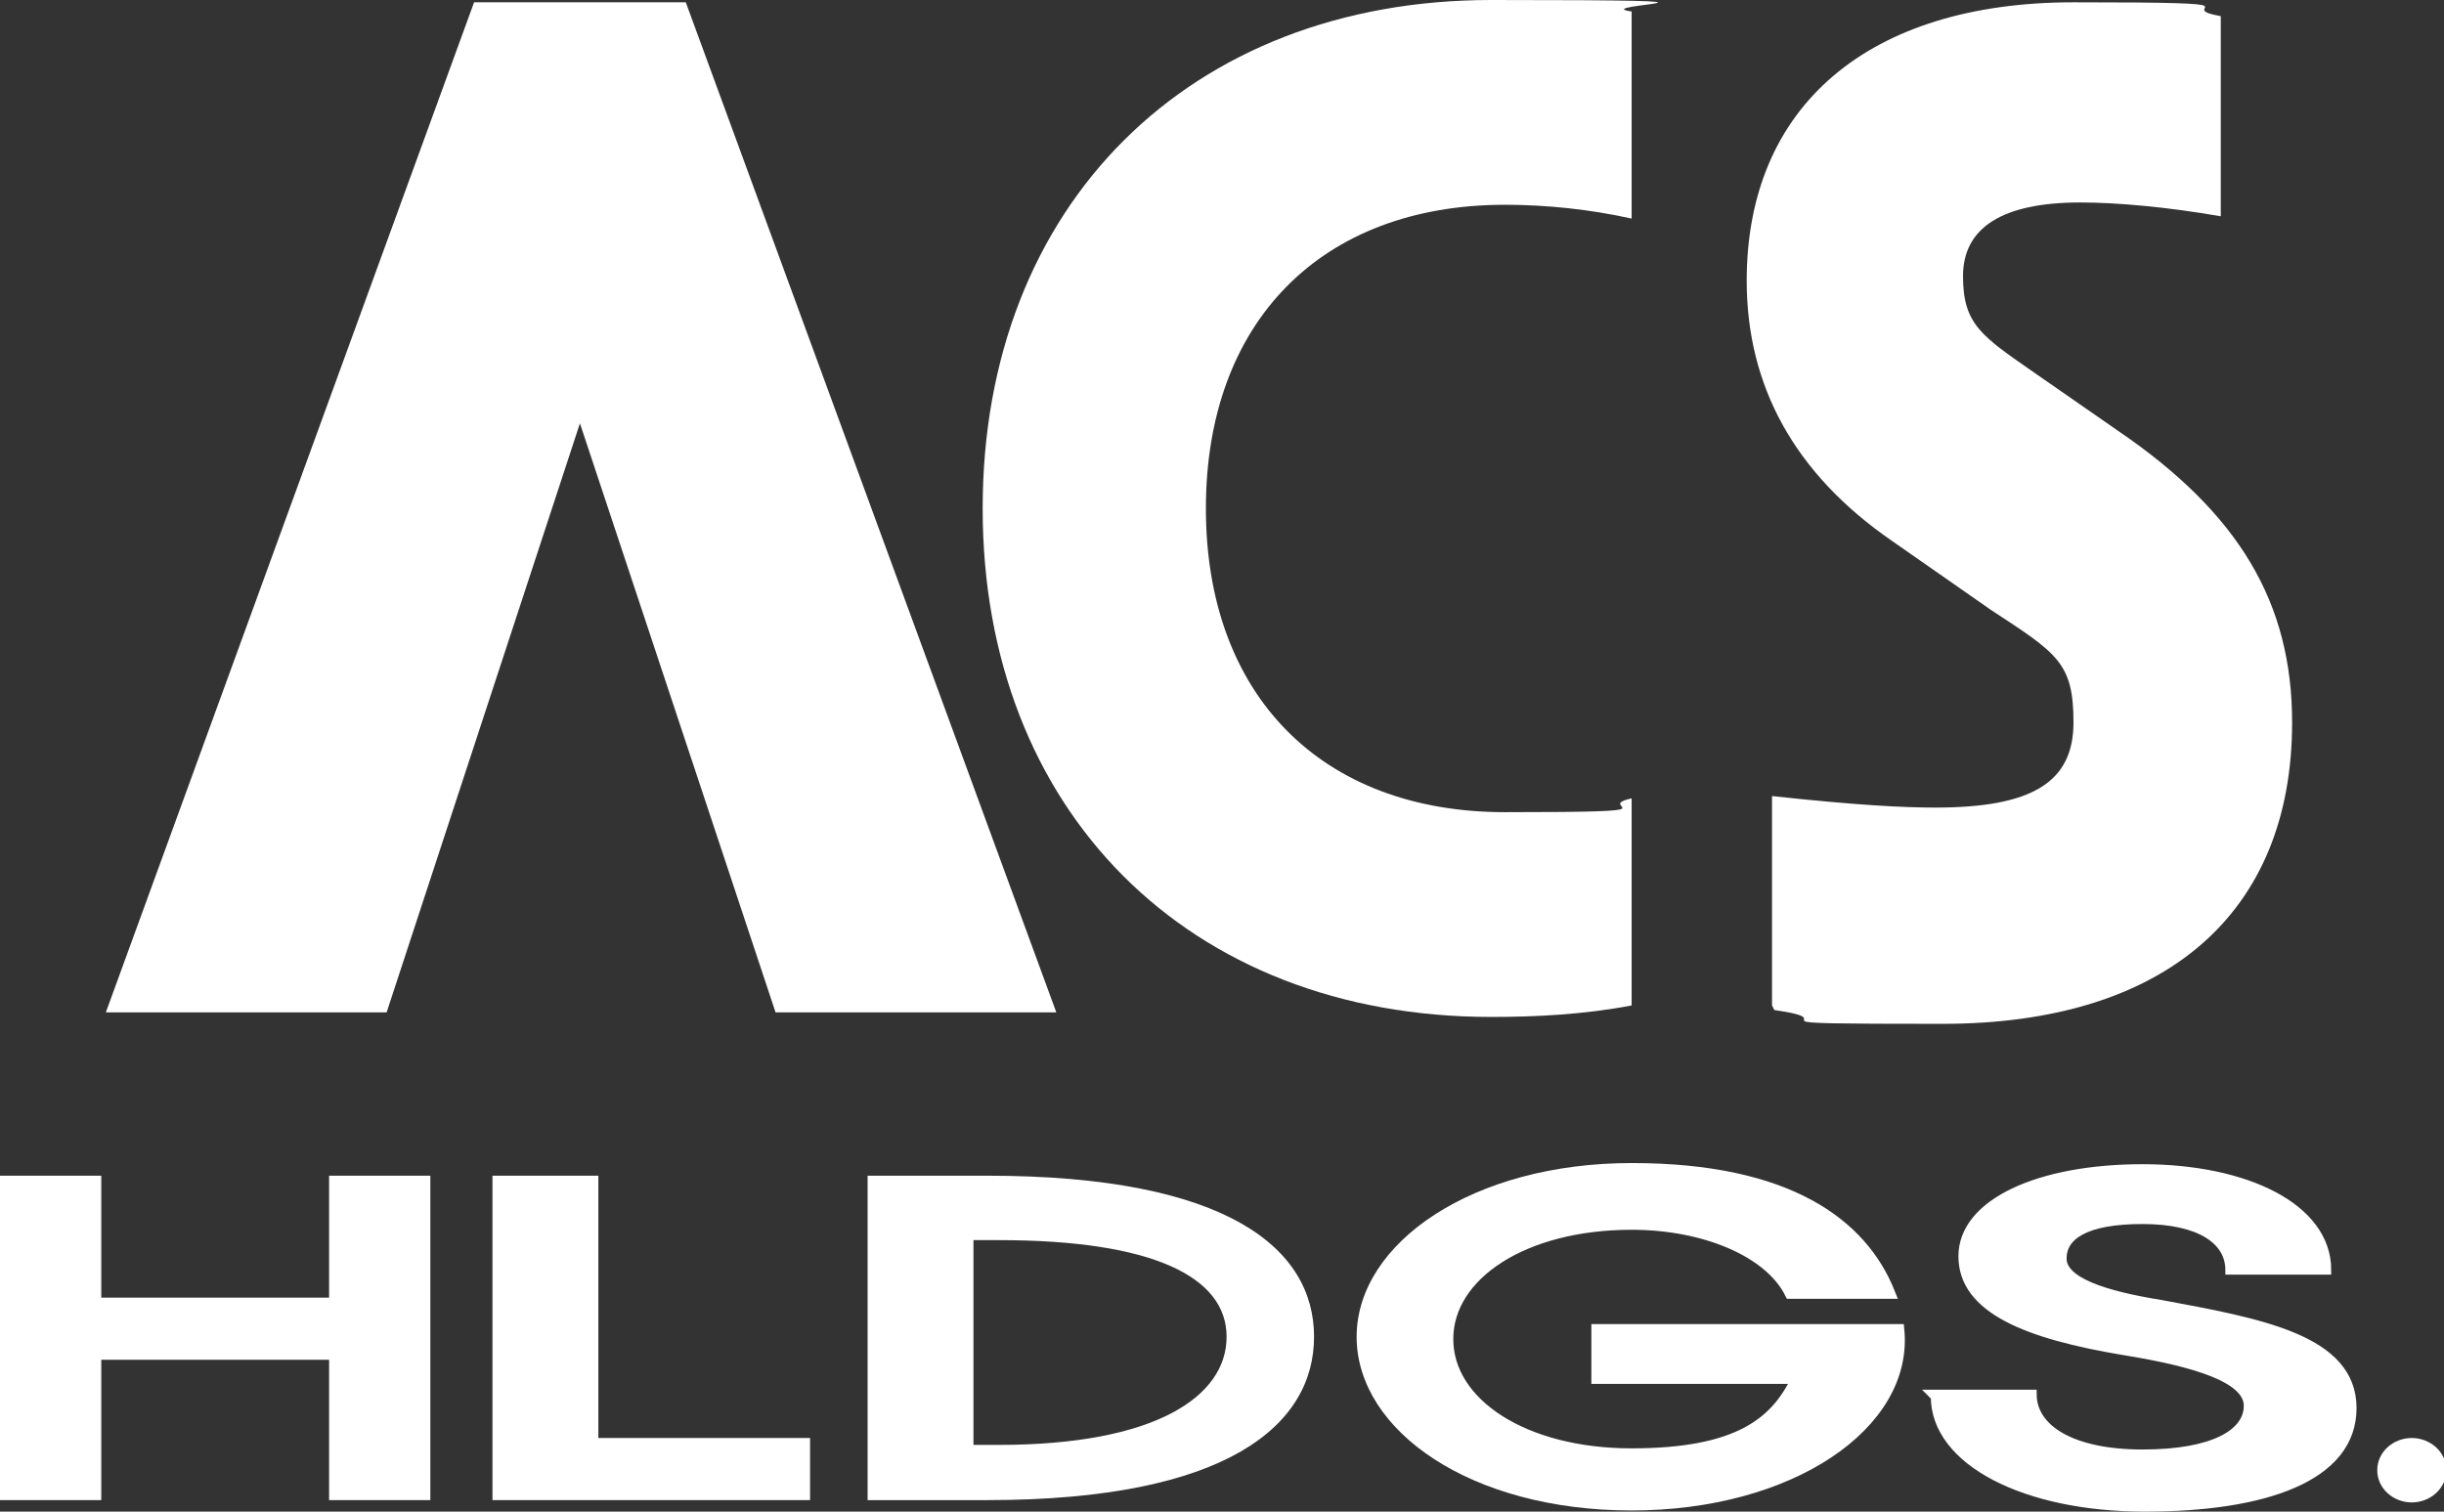 <?xml version="1.0" encoding="UTF-8"?><svg id="_レイヤー_2" xmlns="http://www.w3.org/2000/svg" viewBox="0 0 106.2 65.7"><rect x="0" y="0" width="106.2" height="65.7" fill="#333333" stroke="none"/><g id="_レイヤー_2-2"><polygon points="20.6 .1 4.6 44 16.8 44 25.2 18.4 33.7 44 45.9 44 29.8 .1 20.6 .1" style="fill:#fff;"/><path d="M0,51.1h4.4v5.3h9.9v-5.3h4.4v14.1h-4.4v-6.1H4.4v6.1H0v-14.1Z" style="fill:#fff;"/><path d="M21.4,51.1h4.6v11.4h9.2v2.7h-13.8v-14.1Z" style="fill:#fff;"/><path d="M37.7,51.1h5.2c10.5,0,14.2,3.2,14.2,7s-3.7,7.1-14.2,7.1h-5.2v-14.1ZM43.4,62.8c6.8,0,9.9-2.1,9.9-4.7s-3.2-4.2-9.9-4.2h-1.1v8.9h1.1Z" style="fill:#fff;"/><path d="M59.2,58.1c0-3.9,4.9-7.3,11.7-7.3s10,2.4,11.2,5.4h-4.3c-.9-1.8-3.7-3-6.9-3-4.7,0-8,2.2-8,5s3.3,5,8,5,6.3-1.4,7.2-3.3h-8.7v-2.1h13.1c.4,4.1-4.7,7.6-11.6,7.6s-11.7-3.4-11.7-7.3Z" style="fill:#fff; stroke:#fff; stroke-miterlimit:10; stroke-width:.5px;"/><path d="M84,60.6h4.3c0,1.5,1.7,2.6,4.8,2.6s4.6-.9,4.6-2.1-2.3-1.9-5.4-2.4c-4.2-.7-7-1.8-7-4.1s3.3-3.8,7.8-3.8,8,1.7,8,4.4h-4.2c0-1.3-1.3-2.2-3.8-2.2s-3.5.7-3.5,1.7,1.8,1.6,4.3,2c4.3.8,8.3,1.5,8.3,4.5s-3.8,4.3-9,4.3-9.1-2-9.1-4.8Z" style="fill:#fff; stroke:#fff; stroke-miterlimit:10; stroke-width:.4px;"/><path d="M104.8,65.3c-.8,0-1.5-.6-1.5-1.4s.7-1.4,1.5-1.4,1.5.6,1.5,1.4-.7,1.4-1.5,1.4Z" style="fill:#fff;"/><path d="M42.7,22.1c0-13.2,9-22.1,22.1-22.1s4,.2,6.1.5v9c-1.8-.4-3.7-.6-5.5-.6-8,0-13,5.1-13,13.2s5,13.2,13,13.2,3.7-.2,5.5-.6v9c-2.1.4-4.2.5-6.1.5-13.2,0-22.1-9-22.1-22.1Z" style="fill:#fff;"/><path d="M77,43.7v-9.1c3.7.4,5.7.5,7.1.5,4.2,0,6-1.1,6-3.7s-.7-3-3.6-4.9l-4.3-3c-4.2-2.9-6.3-6.7-6.3-11.3,0-7.6,5.3-12.1,14.2-12.1s4.1.2,6.4.6v8.7c-2.3-.4-4.5-.6-6.1-.6-3.4,0-5.1,1.1-5.1,3.2s.8,2.6,3.1,4.2l3.6,2.5c5.3,3.6,7.6,7.5,7.6,12.7,0,8.3-5.5,13.1-15.2,13.1s-3.8-.1-7.3-.6Z" style="fill:#fff;"/></g></svg>